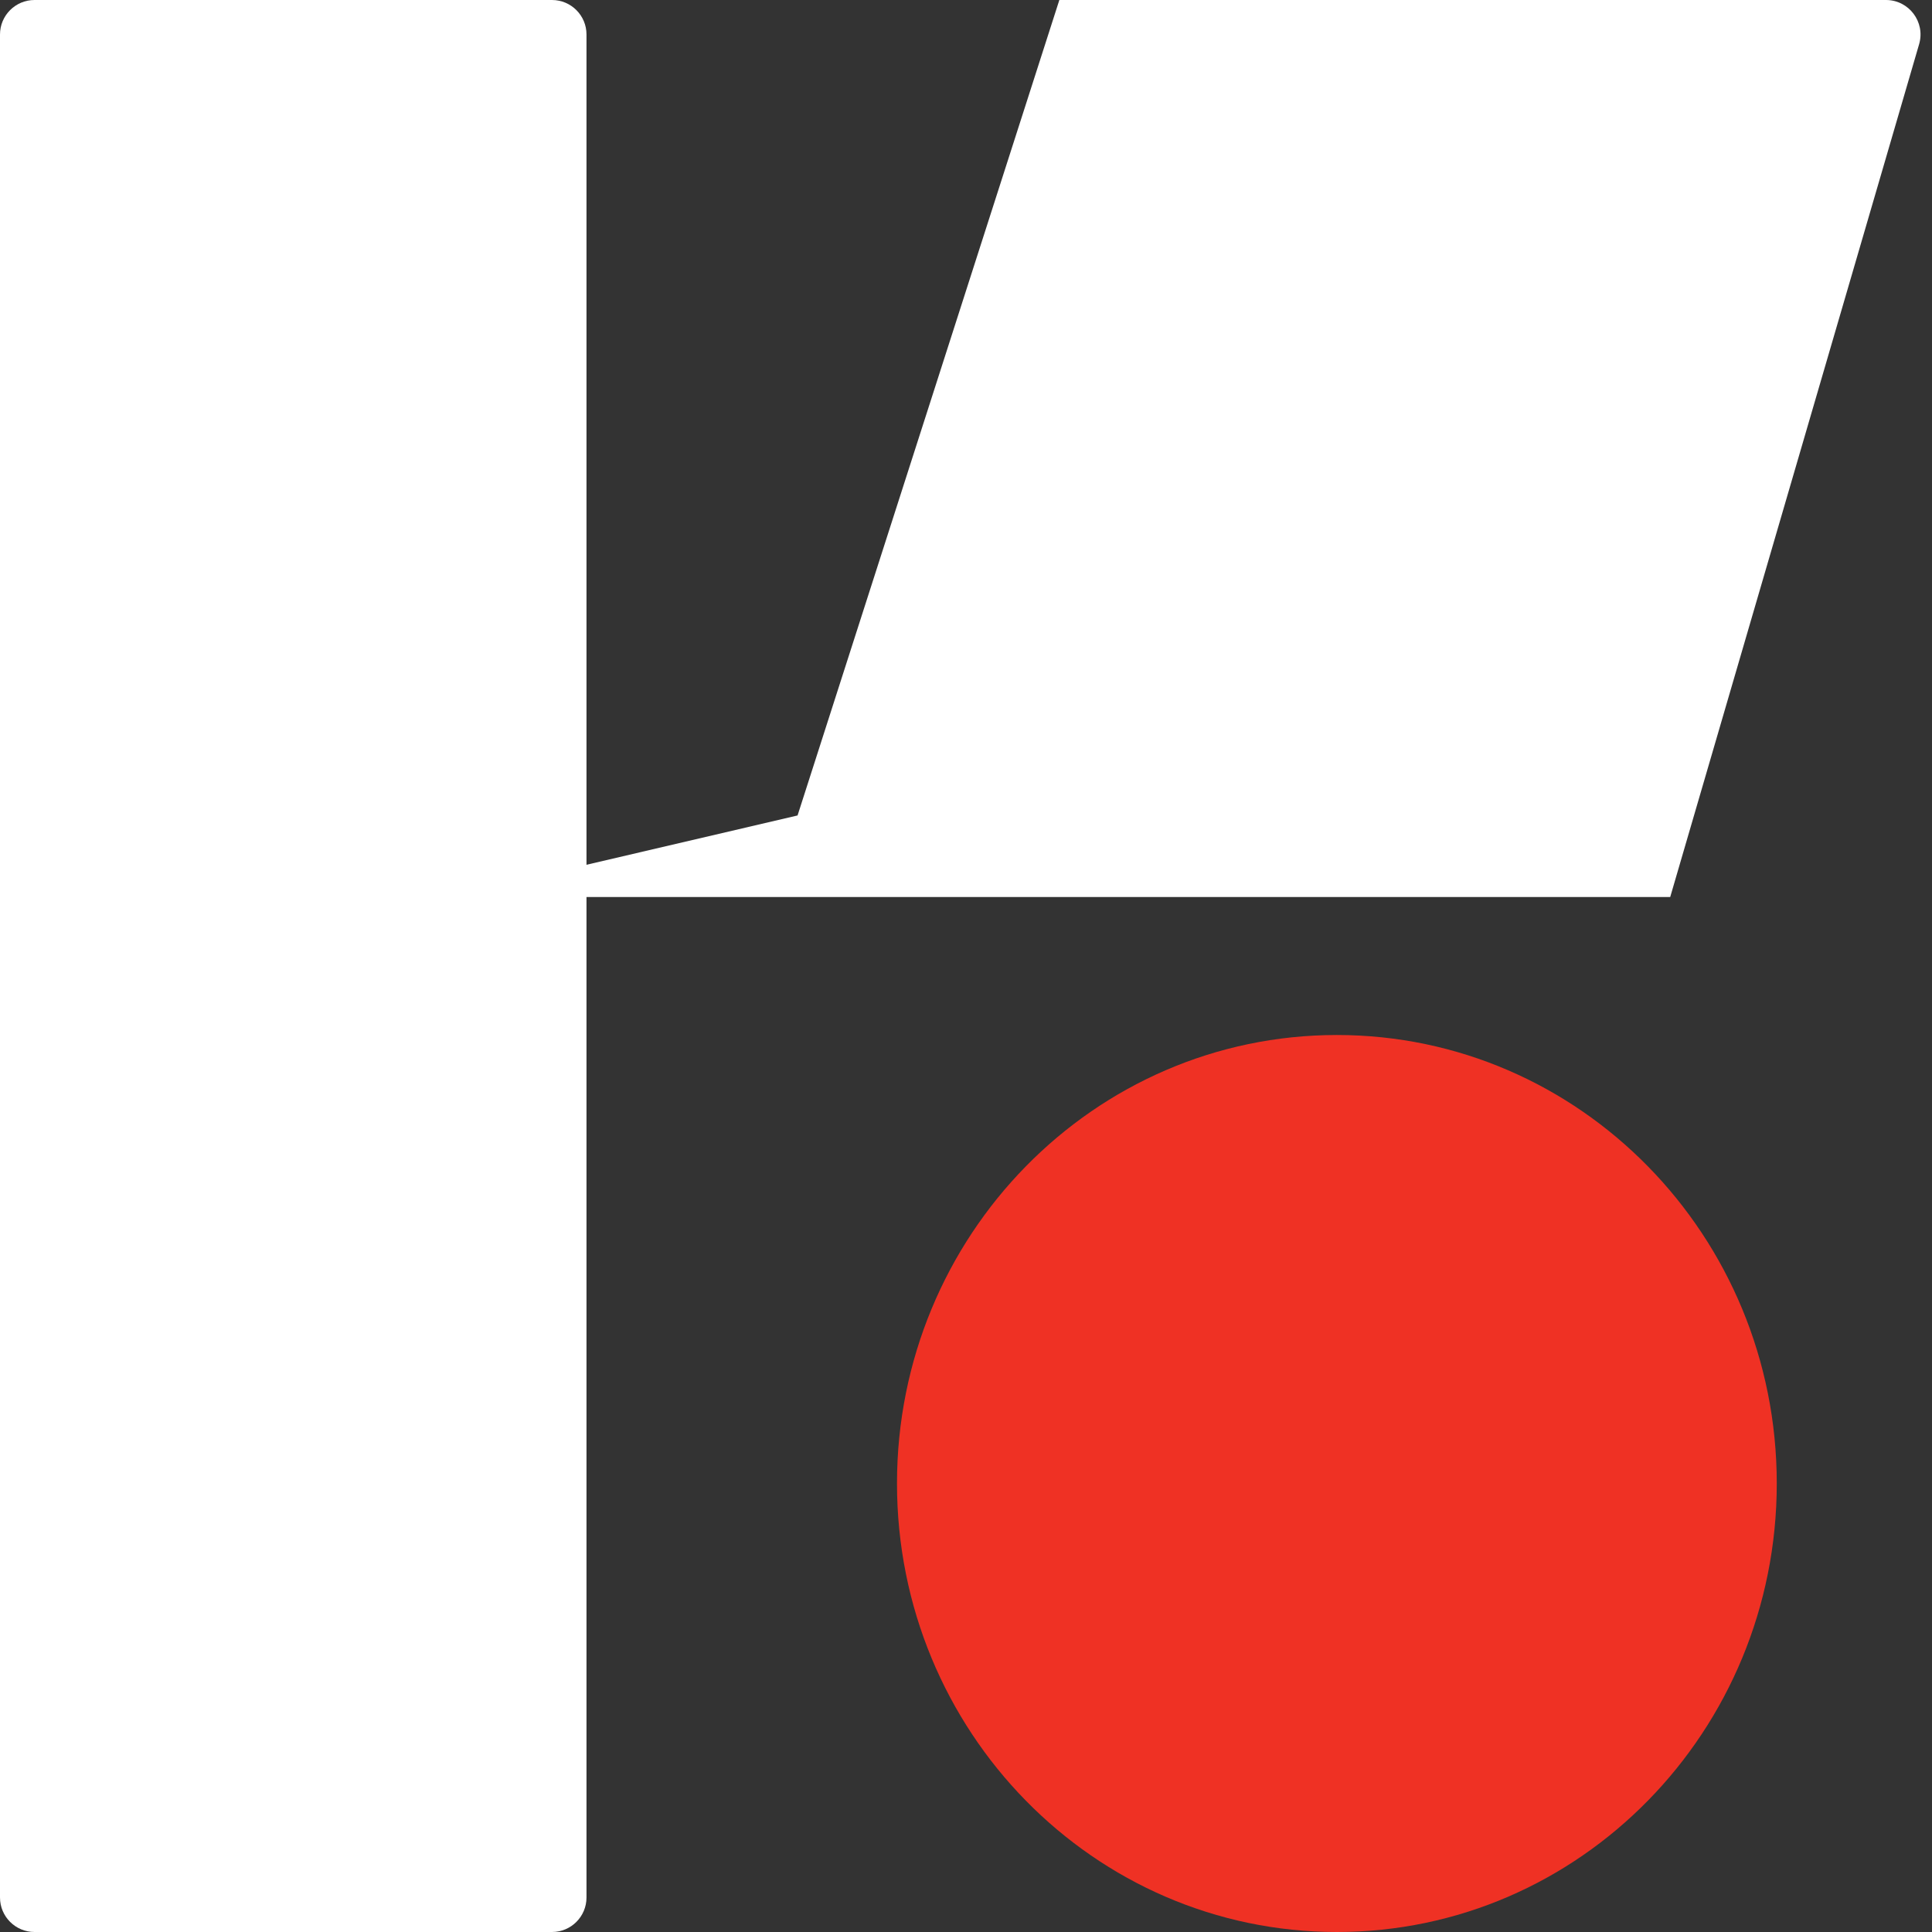 <?xml version="1.0" encoding="UTF-8"?> <svg xmlns="http://www.w3.org/2000/svg" width="60" height="60" viewBox="0 0 60 60" fill="none"><rect x="0" y="0" width="60" height="60" fill="#333333" stroke="none"/><g clip-path="url(#clip0_250_298)"><path d="M17.143 0H1.071C0.48 0 0 0.48 0 1.071V58.929C0 59.52 0.48 60 1.071 60H17.143C17.735 60 18.214 59.52 18.214 58.929V1.071C18.214 0.48 17.735 0 17.143 0Z" fill="white"></path><path d="M24.769 25.325L13.929 27.857H51.87L59.6 1.372C59.8 0.686 59.285 0 58.571 0H32.899L24.769 25.325Z" fill="white"></path><path d="M41.518 60C49.062 60 55.179 53.764 55.179 46.071C55.179 38.379 49.062 32.143 41.518 32.143C33.973 32.143 27.857 38.379 27.857 46.071C27.857 53.764 33.973 60 41.518 60Z" fill="#EF3124"></path></g><defs><clipPath id="clip0_250_298"><rect width="60" height="60" fill="white"></rect></clipPath></defs></svg> 